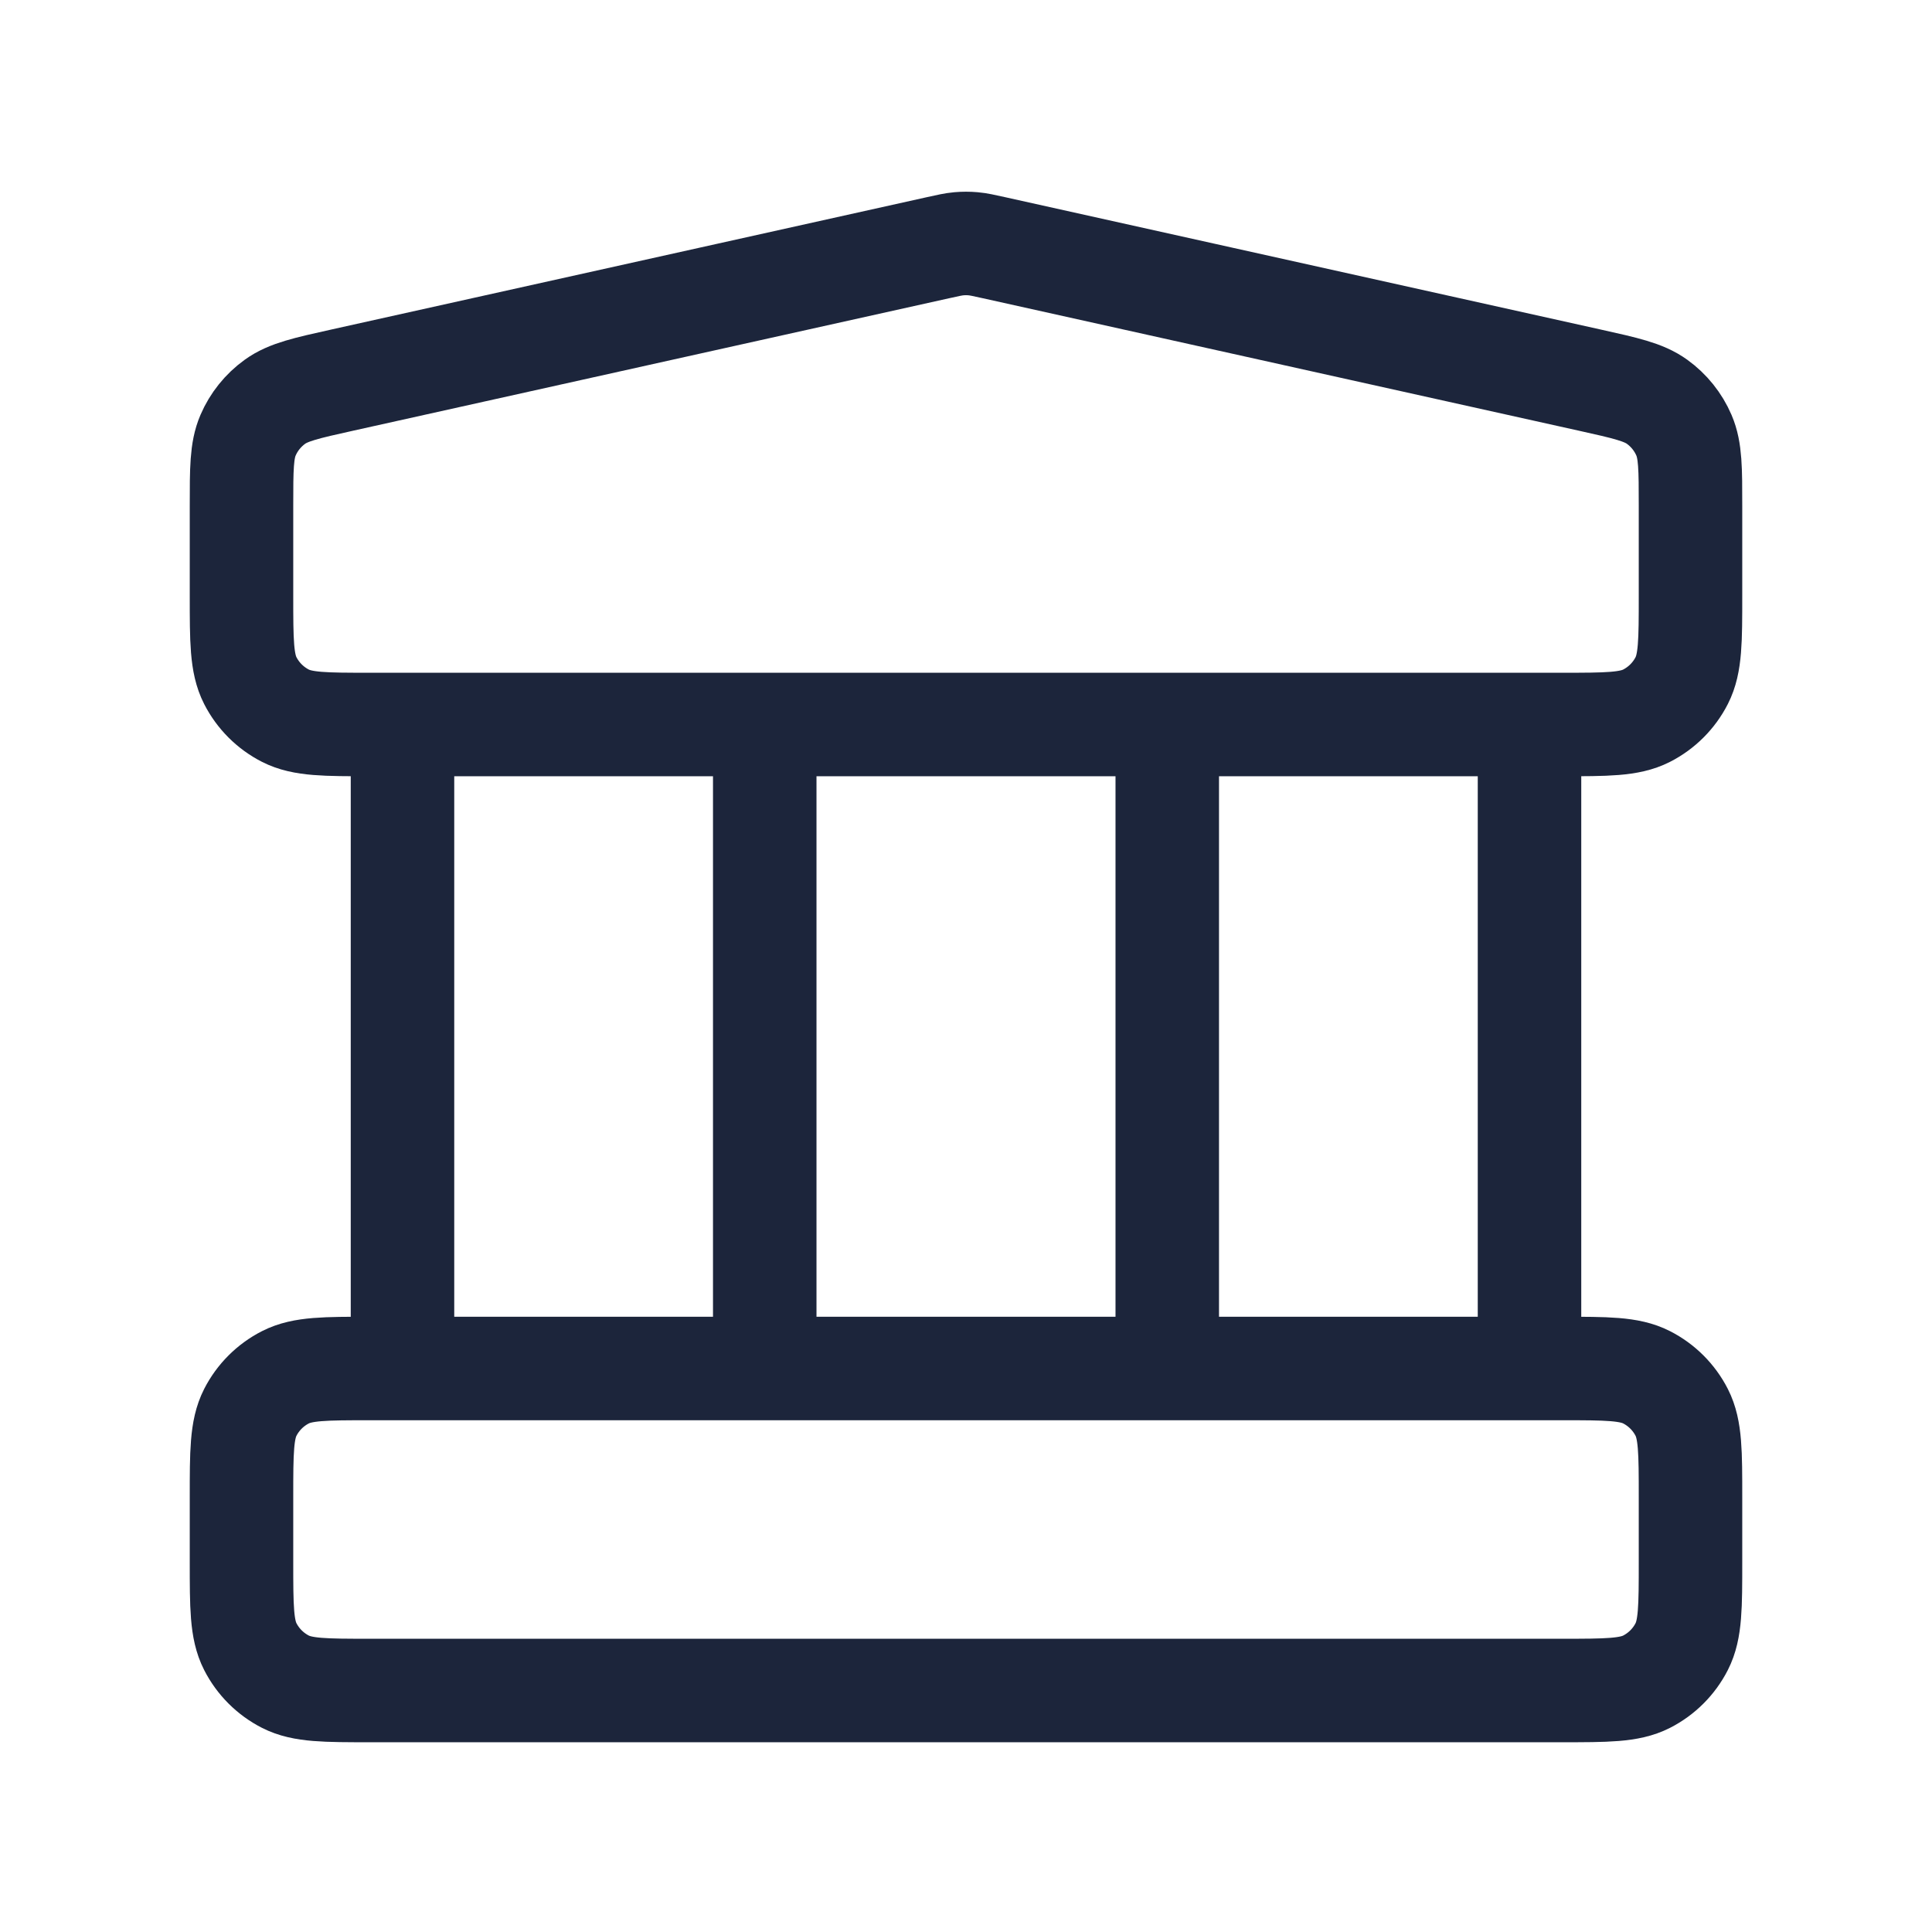 <svg width="100" height="100" viewBox="0 0 100 100" fill="none" xmlns="http://www.w3.org/2000/svg">
<path d="M20.833 37.5V70.833M39.583 37.5V70.833M60.417 37.5V70.833M79.167 37.5V70.833M12.5 77.5L12.5 80.833C12.5 83.167 12.5 84.334 12.954 85.225C13.354 86.009 13.991 86.646 14.775 87.046C15.666 87.5 16.833 87.5 19.167 87.5H80.833C83.167 87.5 84.334 87.5 85.225 87.046C86.009 86.646 86.646 86.009 87.046 85.225C87.5 84.334 87.5 83.167 87.5 80.833V77.5C87.5 75.166 87.5 74 87.046 73.108C86.646 72.324 86.009 71.687 85.225 71.287C84.334 70.833 83.167 70.833 80.833 70.833H19.167C16.833 70.833 15.666 70.833 14.775 71.287C13.991 71.687 13.354 72.324 12.954 73.108C12.5 74 12.5 75.166 12.5 77.5ZM48.554 12.821L17.721 19.673C15.858 20.087 14.926 20.294 14.231 20.795C13.618 21.237 13.136 21.837 12.838 22.531C12.5 23.319 12.5 24.273 12.5 26.181L12.5 30.833C12.5 33.167 12.5 34.334 12.954 35.225C13.354 36.009 13.991 36.646 14.775 37.046C15.666 37.5 16.833 37.5 19.167 37.5H80.833C83.167 37.5 84.334 37.5 85.225 37.046C86.009 36.646 86.646 36.009 87.046 35.225C87.5 34.334 87.5 33.167 87.5 30.833V26.181C87.5 24.273 87.5 23.319 87.162 22.531C86.864 21.837 86.382 21.237 85.769 20.795C85.074 20.294 84.142 20.087 82.279 19.673L51.446 12.821C50.907 12.701 50.637 12.641 50.364 12.617C50.122 12.596 49.878 12.596 49.636 12.617C49.363 12.641 49.093 12.701 48.554 12.821Z" stroke="#1C253B" stroke-width="5.357" stroke-linecap="round" stroke-linejoin="round"/>
</svg>

